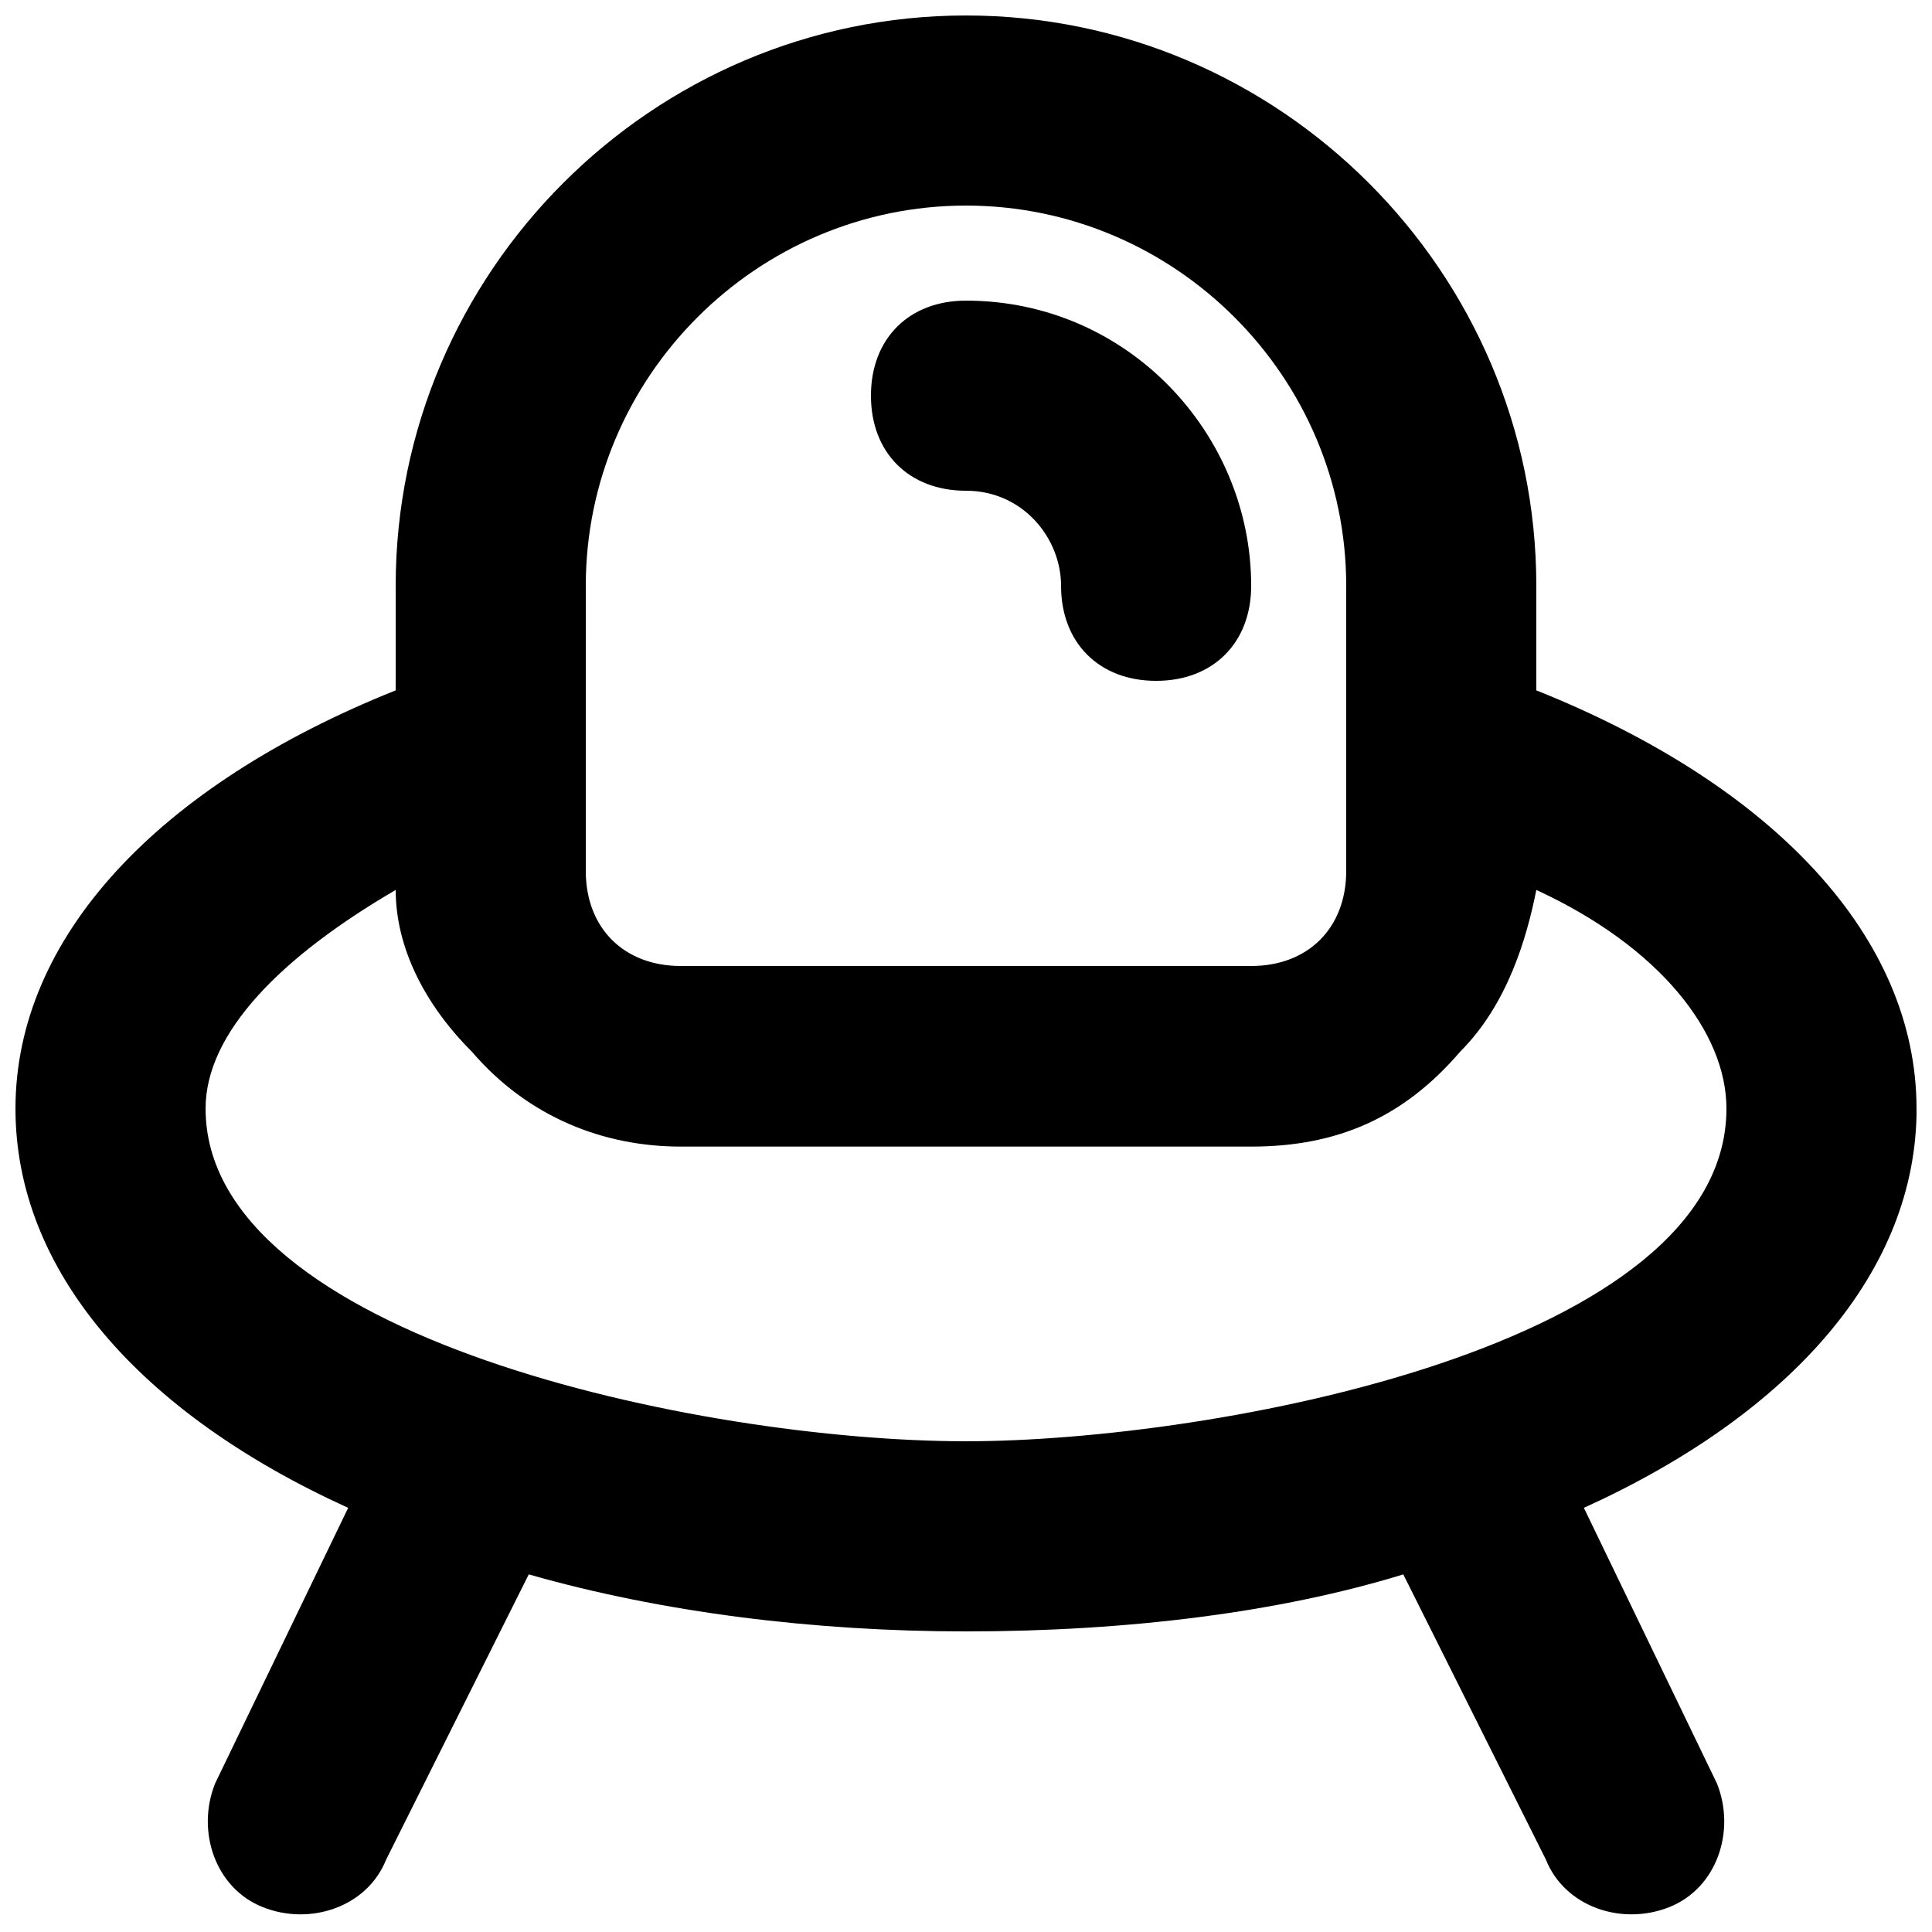 <?xml version="1.0" encoding="UTF-8"?>
<!-- Uploaded to: ICON Repo, www.iconrepo.com, Generator: ICON Repo Mixer Tools -->
<svg width="800px" height="800px" version="1.1" viewBox="144 144 512 512" xmlns="http://www.w3.org/2000/svg">
 <defs>
  <clipPath id="a">
   <path d="m148.09 148.09h503.81v503.81h-503.81z"/>
  </clipPath>
 </defs>
 <g clip-path="url(#a)">
  <path d="m651.9 437.79c0-45.344-37.785-85.648-100.76-110.84v-27.707c0-83.129-68.016-151.14-151.14-151.14-83.125 0-151.14 68.016-151.14 151.14v27.711c-62.977 25.191-100.76 65.496-100.76 110.84 0 42.824 32.746 80.609 88.168 105.8l-35.266 73.051c-5.039 12.594 0 27.711 12.594 32.746 12.594 5.039 27.711 0 32.746-12.594l37.785-75.57c35.266 10.078 75.57 15.113 115.88 15.113 42.824 0 83.129-5.039 115.88-15.113l37.785 75.57c5.039 12.594 20.152 17.633 32.746 12.594 12.594-5.039 17.633-20.152 12.594-32.746l-35.266-73.051c55.426-25.195 88.172-62.98 88.172-105.8zm-352.66-138.55c0-55.418 45.344-100.76 100.76-100.76s100.76 45.344 100.76 100.76v75.57c0 15.113-10.078 25.191-25.191 25.191h-151.14c-15.113 0-25.191-10.078-25.191-25.191 0.004-35.266 0.004-40.305 0.004-75.57zm100.76 226.71c-70.535 0-201.52-27.711-201.52-88.168 0-20.152 20.152-40.305 50.383-57.938 0 15.113 7.559 30.23 20.152 42.824 15.113 17.633 35.266 25.191 55.418 25.191h151.14c22.672 0 40.305-7.559 55.418-25.191 12.594-12.594 17.633-30.23 20.152-42.824 32.746 15.113 50.383 37.785 50.383 57.938-0.004 62.98-136.04 88.168-201.53 88.168z"/>
 </g>
 <path d="m400 274.05c15.113 0 25.191 12.594 25.191 25.191 0 15.113 10.078 25.191 25.191 25.191 15.113 0 25.191-10.078 25.191-25.191 0-40.305-32.746-75.57-75.57-75.57-15.121-0.004-25.195 10.074-25.195 25.188s10.074 25.191 25.191 25.191z"/>
</svg>